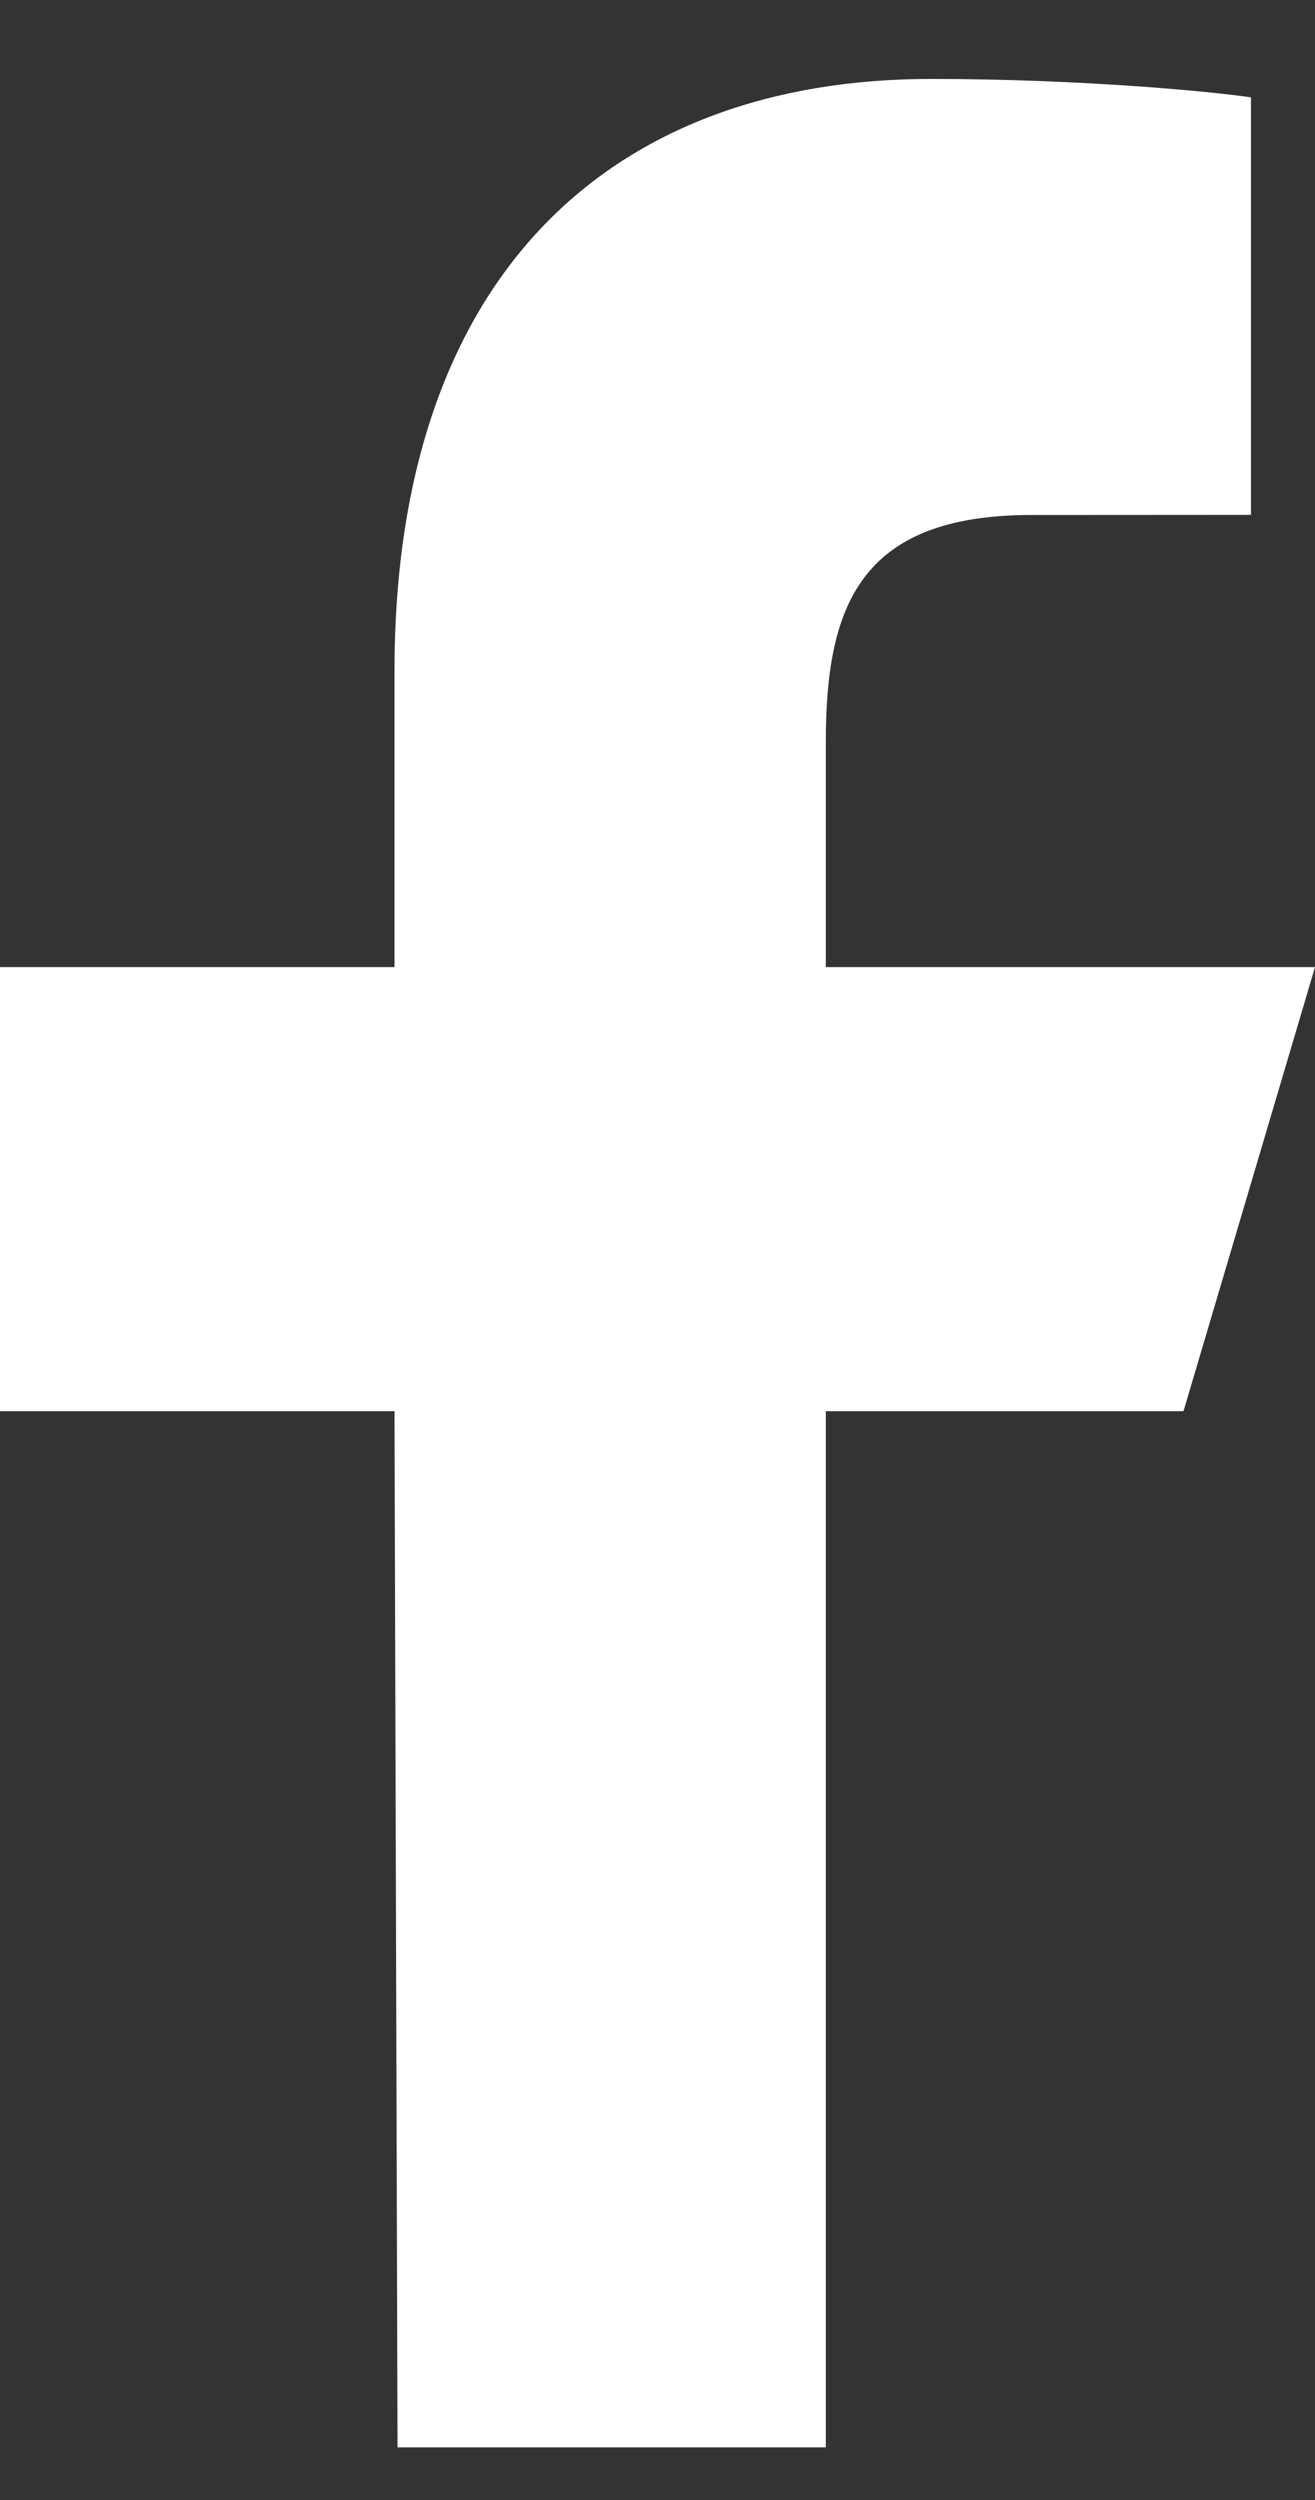 <svg width="10" height="19" viewBox="0 0 10 19" fill="none" xmlns="http://www.w3.org/2000/svg"><rect x="0" y="0" width="10" height="19" fill="#333333" stroke="none"/><path d="M3.023 18.6L3 10.725H0V7.35H3V5.1C3 2.063 4.672 0.6 7.079 0.6C8.233 0.6 9.224 0.697 9.513  0.74V3.913L7.843 3.914C6.533 3.914 6.28 4.614 6.28 5.641V7.35H10L9 10.725H6.28V18.6H3.023Z" fill="white" /></svg>